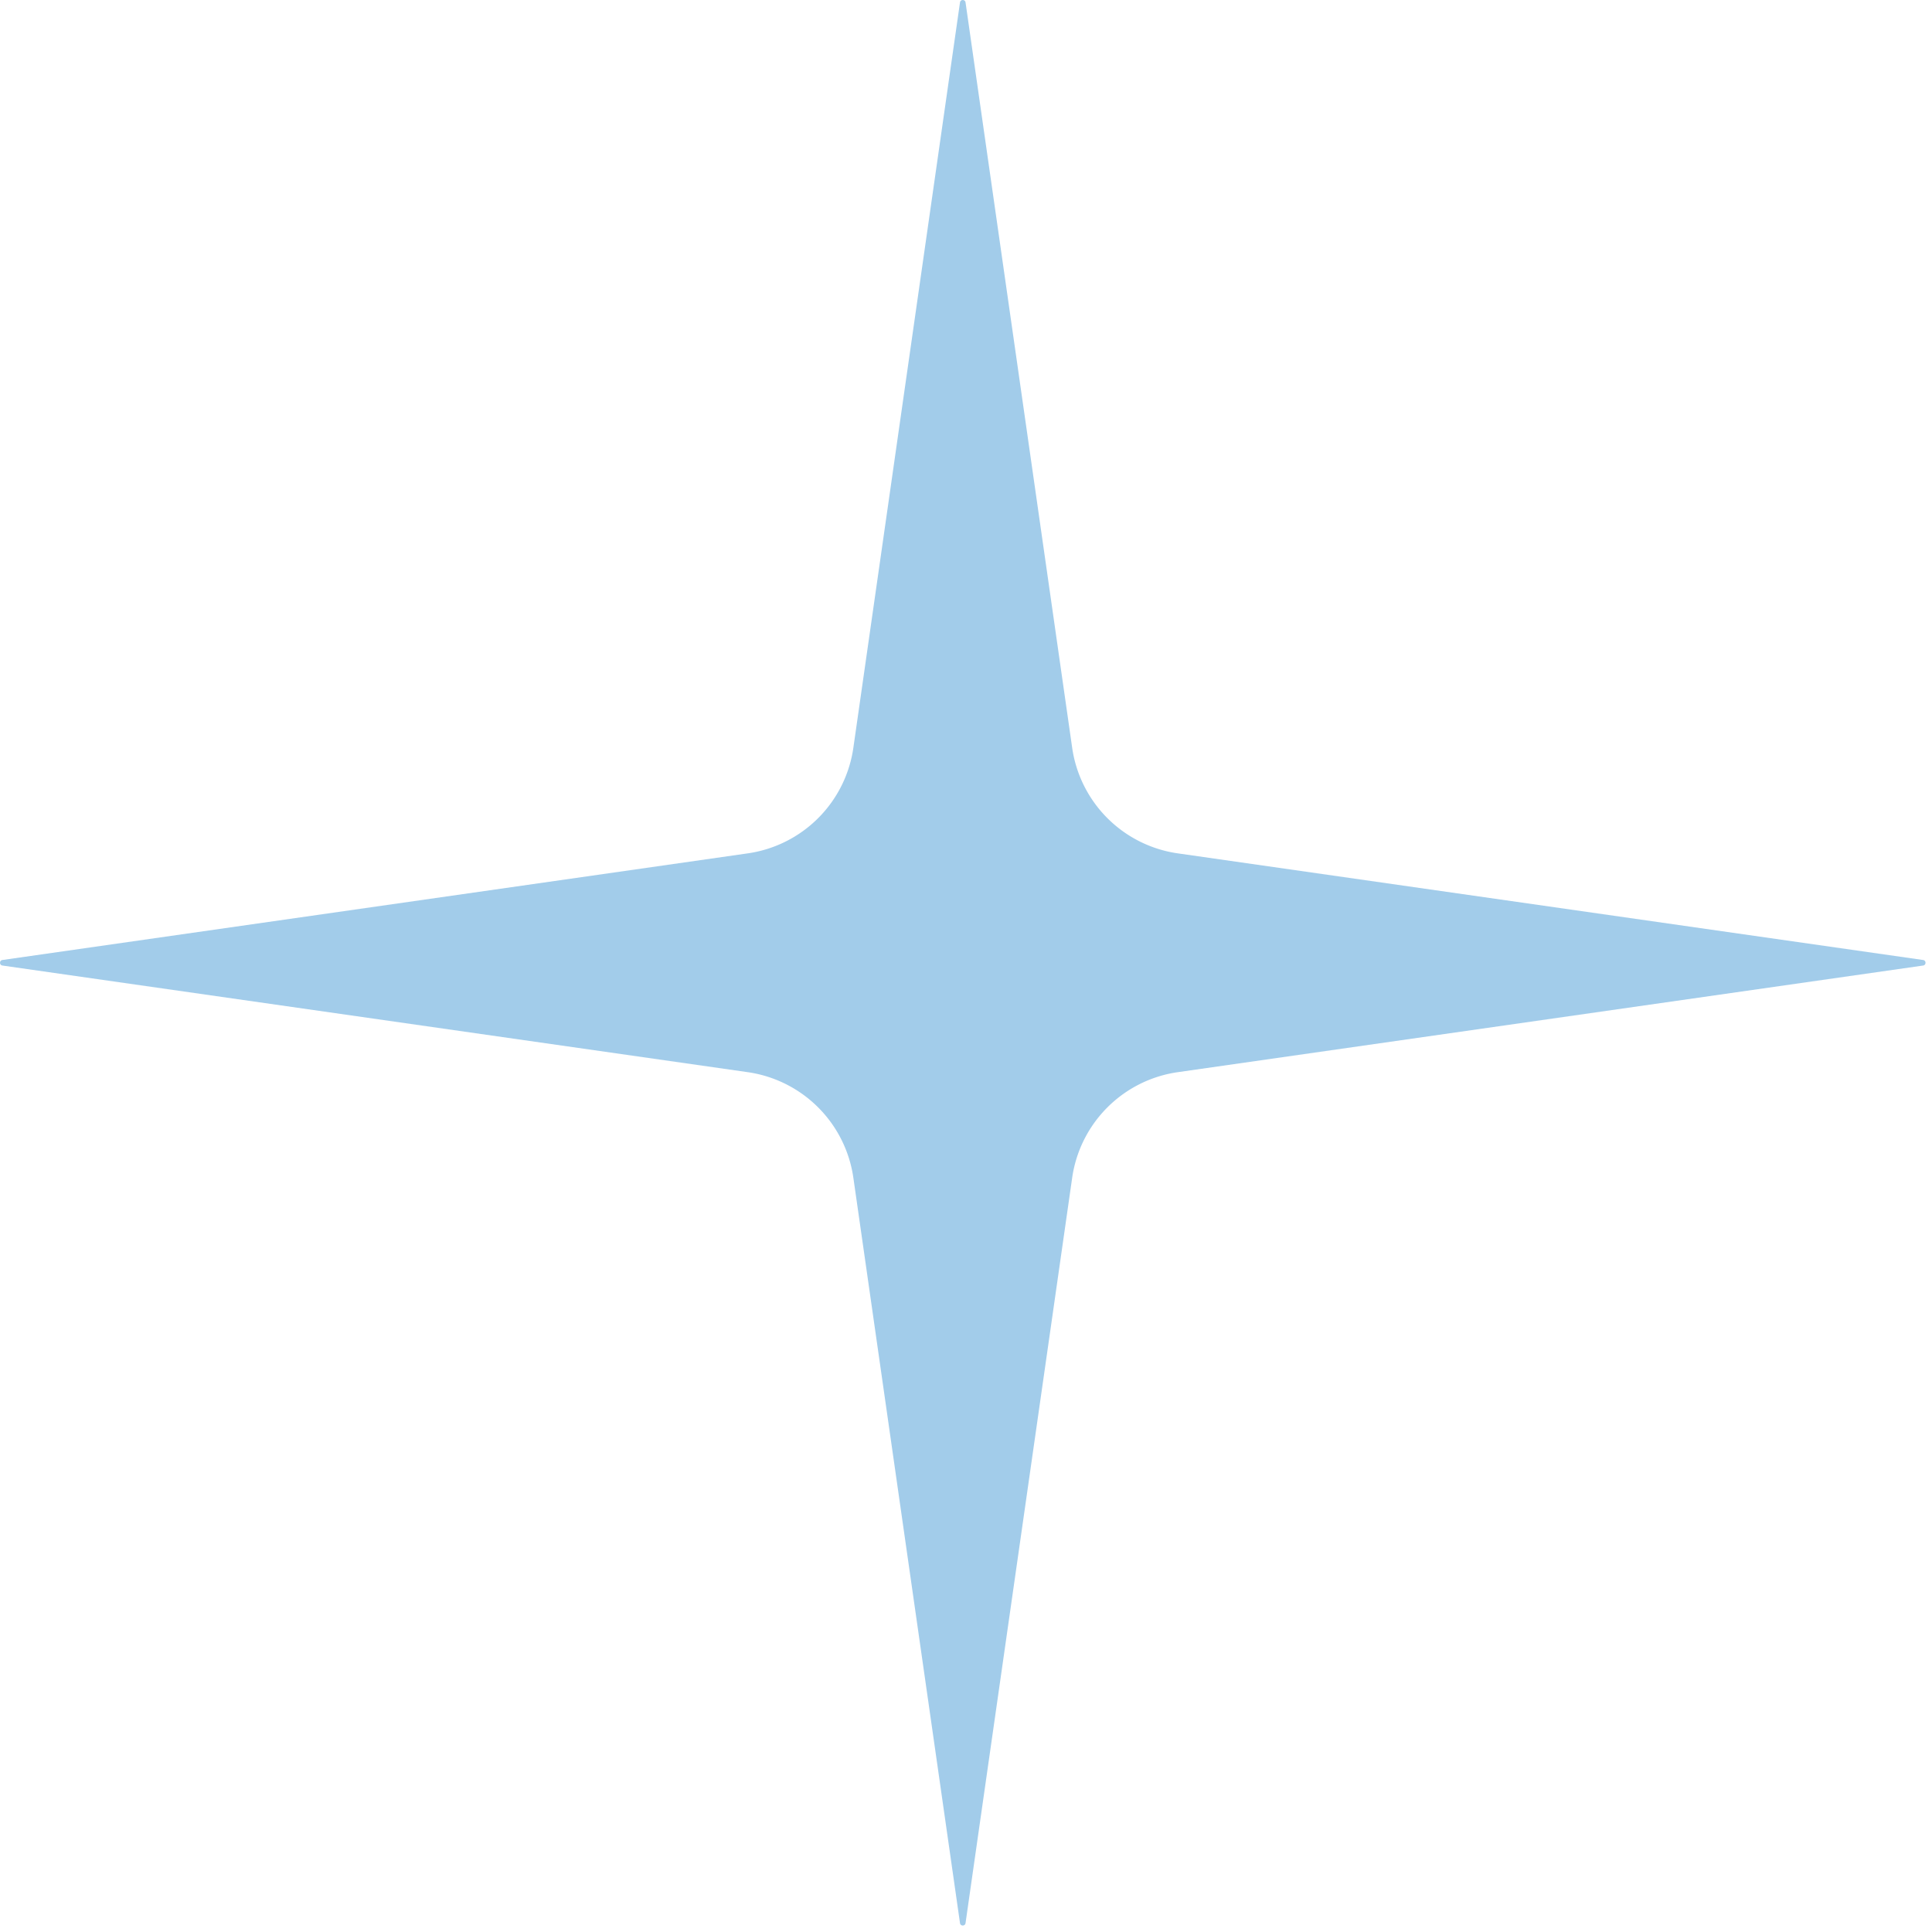 <svg xmlns="http://www.w3.org/2000/svg" width="52" height="52" fill="none"><path fill="#A2CCEA" d="m31.698 22.968 20.06 2.87c.09.01.09.14 0 .15l-20.06 2.87a3.352 3.352 0 0 0-2.84 2.84l-2.87 20.06c-.01.09-.14.09-.15 0l-2.87-20.06a3.352 3.352 0 0 0-2.84-2.84l-20.06-2.87c-.09-.01-.09-.14 0-.15l20.06-2.87a3.352 3.352 0 0 0 2.84-2.84l2.87-20.06c.01-.09.14-.09.15 0l2.87 20.06a3.352 3.352 0 0 0 2.84 2.84Z"/></svg>
